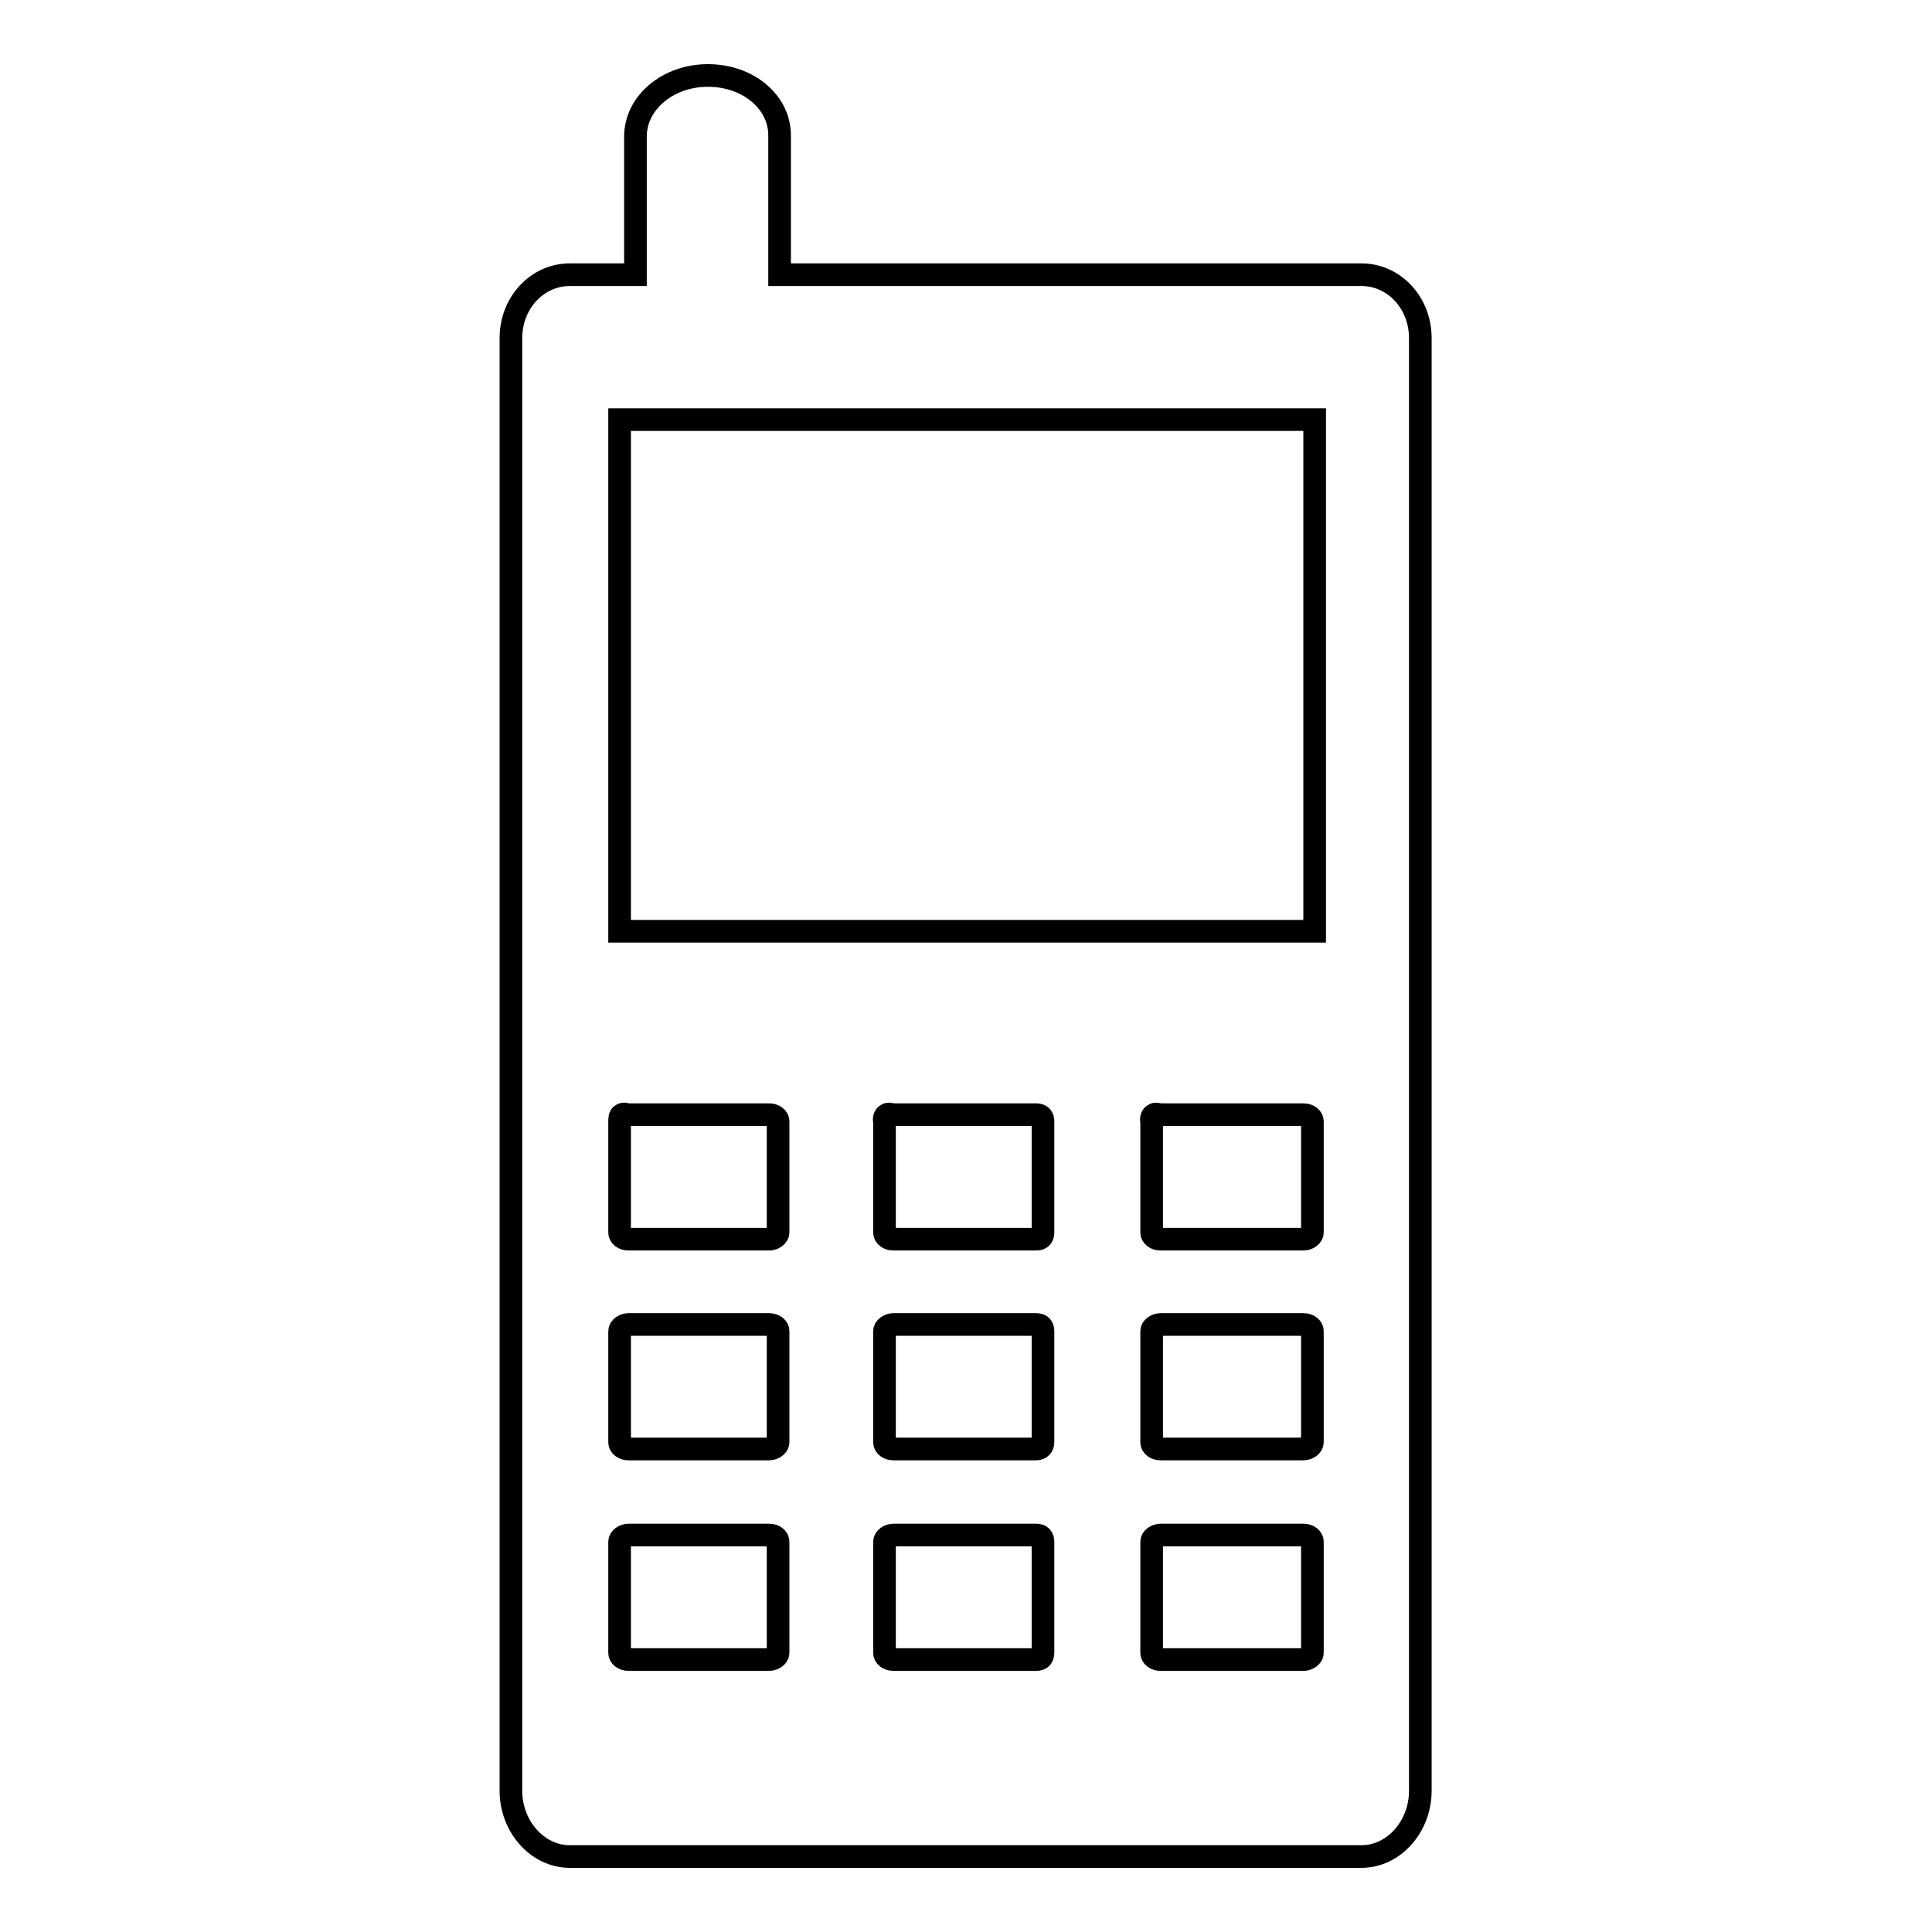 <?xml version="1.0" encoding="utf-8"?>
<!-- Svg Vector Icons : http://www.onlinewebfonts.com/icon -->
<!DOCTYPE svg PUBLIC "-//W3C//DTD SVG 1.1//EN" "http://www.w3.org/Graphics/SVG/1.1/DTD/svg11.dtd">
<svg version="1.1" xmlns="http://www.w3.org/2000/svg" xmlns:xlink="http://www.w3.org/1999/xlink" x="0px" y="0px" viewBox="0 0 256 256" enable-background="new 0 0 256 256" xml:space="preserve">
<g><g><path stroke-width="3" fill-opacity="0" stroke="#000000"  d="M93.8,10c-5.3,0-9.6,3.6-9.6,8.1v18.3h-8.7c-4.3,0-7.8,3.7-7.8,8.4v192.5c0,4.7,3.5,8.7,7.8,8.7h104.9c4.3,0,7.8-4,7.8-8.7V44.8c0-4.7-3.5-8.4-7.8-8.4h-77.1V18.1C103.4,13.6,99.2,10,93.8,10L93.8,10z M82.1,55.6h92.1v67.8H82.1V55.6L82.1,55.6z M82.4,147.7c0.2-0.2,0.6,0,0.9,0h18.6c0.7,0,1.2,0.4,1.2,0.9v14.7c0,0.5-0.6,0.9-1.2,0.9H83.3c-0.7,0-1.2-0.4-1.2-0.9v-14.7C82.1,148.3,82.1,147.8,82.4,147.7L82.4,147.7z M117.5,147.7c0.2-0.2,0.6,0,0.9,0h18.9c0.7,0,0.9,0.4,0.9,0.9v14.7c0,0.5-0.2,0.9-0.9,0.9h-18.9c-0.7,0-1.2-0.4-1.2-0.9v-14.7C117.1,148.3,117.2,147.8,117.5,147.7L117.5,147.7z M152.9,147.7c0.2-0.2,0.6,0,0.9,0h18.9c0.7,0,1.2,0.4,1.2,0.9v14.7c0,0.5-0.6,0.9-1.2,0.9h-18.9c-0.7,0-1.2-0.4-1.2-0.9v-14.7C152.5,148.3,152.6,147.8,152.9,147.7L152.9,147.7z M83.3,175.5h18.6c0.7,0,1.2,0.4,1.2,0.9v14.7c0,0.5-0.6,0.9-1.2,0.9H83.3c-0.7,0-1.2-0.4-1.2-0.9v-14.7C82.1,175.9,82.7,175.5,83.3,175.5L83.3,175.5z M118.4,175.5h18.9c0.7,0,0.9,0.4,0.9,0.9v14.7c0,0.5-0.3,0.9-0.9,0.9h-18.9c-0.7,0-1.2-0.4-1.2-0.9v-14.7C117.2,175.9,117.8,175.5,118.4,175.5L118.4,175.5z M153.8,175.5h18.9c0.7,0,1.2,0.4,1.2,0.9v14.7c0,0.5-0.6,0.9-1.2,0.9h-18.9c-0.7,0-1.2-0.4-1.2-0.9v-14.7C152.6,175.9,153.2,175.5,153.8,175.5L153.8,175.5z M83.3,203.4h18.6c0.7,0,1.2,0.4,1.2,0.9V219c0,0.5-0.6,0.9-1.2,0.9H83.3c-0.7,0-1.2-0.4-1.2-0.9v-14.7C82.1,203.8,82.7,203.4,83.3,203.4L83.3,203.4z M118.4,203.4h18.9c0.7,0,0.9,0.4,0.9,0.9V219c0,0.5-0.2,0.9-0.9,0.9h-18.9c-0.7,0-1.2-0.4-1.2-0.9v-14.7C117.2,203.8,117.8,203.4,118.4,203.4L118.4,203.4z M153.8,203.4h18.9c0.7,0,1.2,0.4,1.2,0.9V219c0,0.5-0.6,0.9-1.2,0.9h-18.9c-0.7,0-1.2-0.4-1.2-0.9v-14.7C152.6,203.8,153.2,203.4,153.8,203.4L153.8,203.4z"/></g></g>
</svg>